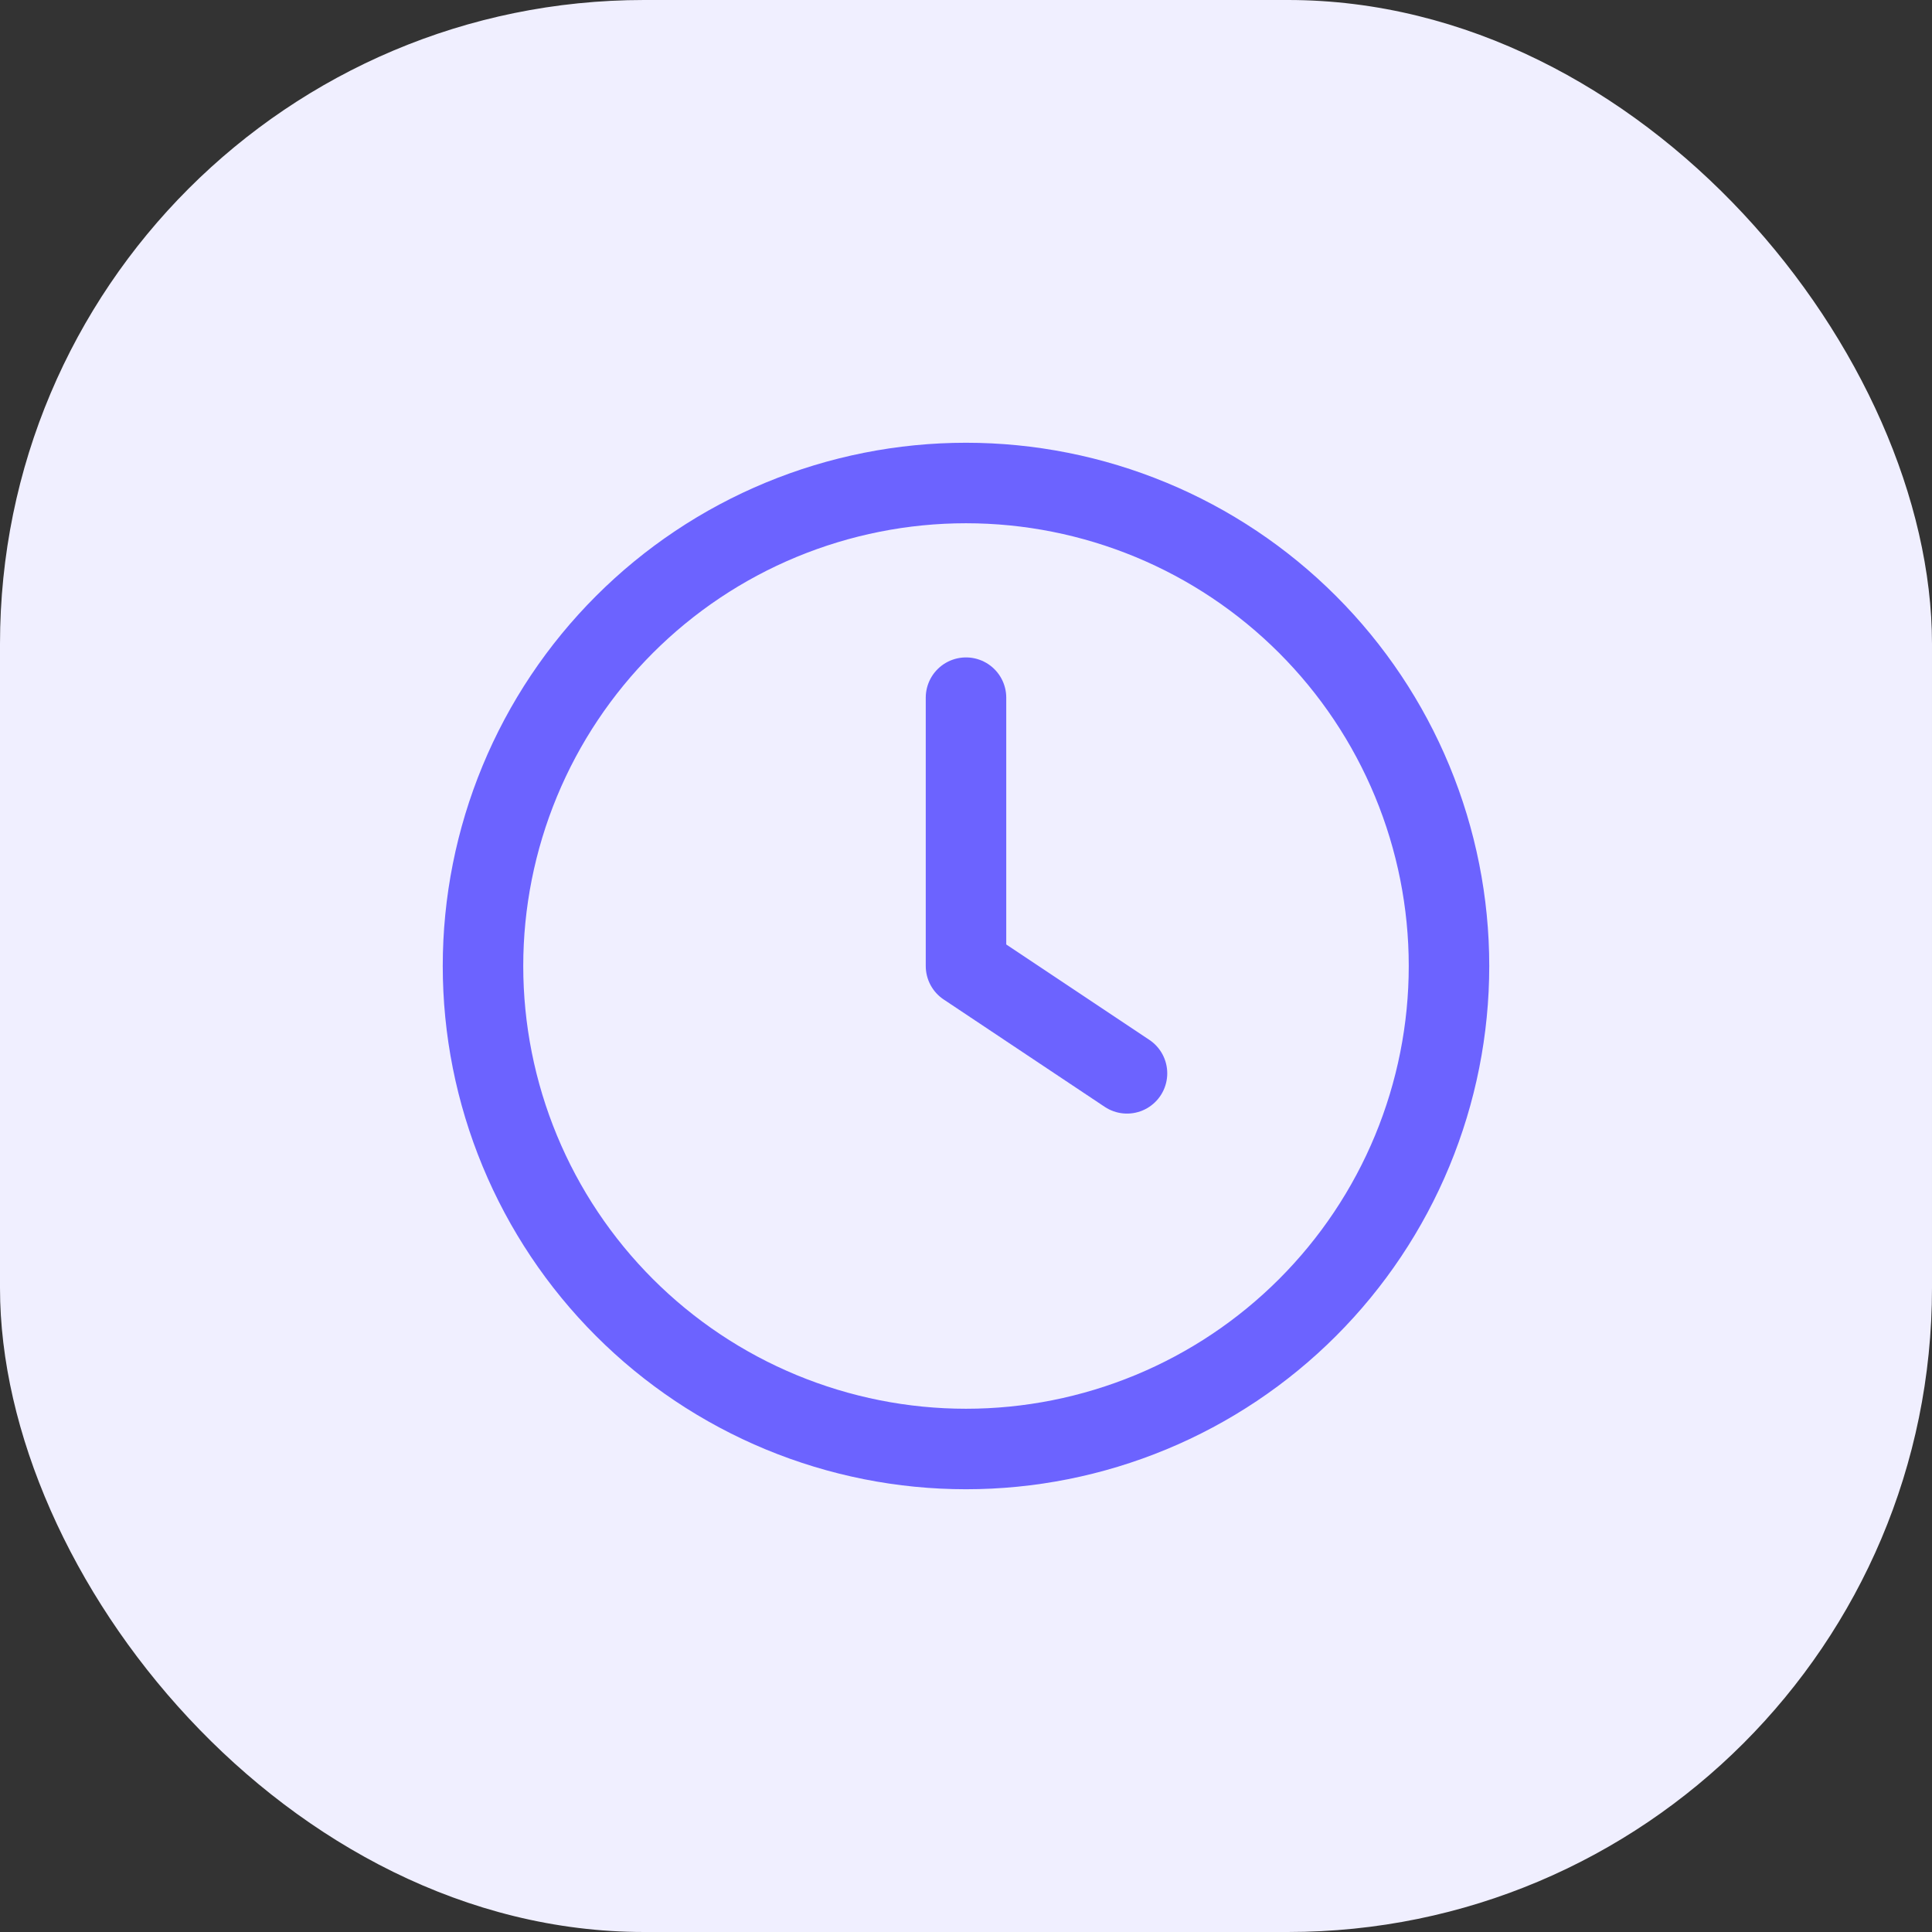 <?xml version="1.0" encoding="UTF-8"?> <svg xmlns="http://www.w3.org/2000/svg" width="36" height="36" viewBox="0 0 36 36" fill="none"><rect x="0" y="0" width="36" height="36" fill="#333333" stroke="none"/><rect width="36" height="36" rx="12" fill="#F0EFFF"></rect><path d="M21 20L18 18V13M9 18C9 19.182 9.233 20.352 9.685 21.444C10.137 22.536 10.8 23.528 11.636 24.364C12.472 25.2 13.464 25.863 14.556 26.315C15.648 26.767 16.818 27 18 27C19.182 27 20.352 26.767 21.444 26.315C22.536 25.863 23.528 25.2 24.364 24.364C25.2 23.528 25.863 22.536 26.315 21.444C26.767 20.352 27 19.182 27 18C27 16.818 26.767 15.648 26.315 14.556C25.863 13.464 25.2 12.472 24.364 11.636C23.528 10.8 22.536 10.137 21.444 9.685C20.352 9.233 19.182 9 18 9C16.818 9 15.648 9.233 14.556 9.685C13.464 10.137 12.472 10.8 11.636 11.636C10.8 12.472 10.137 13.464 9.685 14.556C9.233 15.648 9 16.818 9 18Z" stroke="#6C63FF" stroke-width="1.5" stroke-linecap="round" stroke-linejoin="round"></path></svg> 